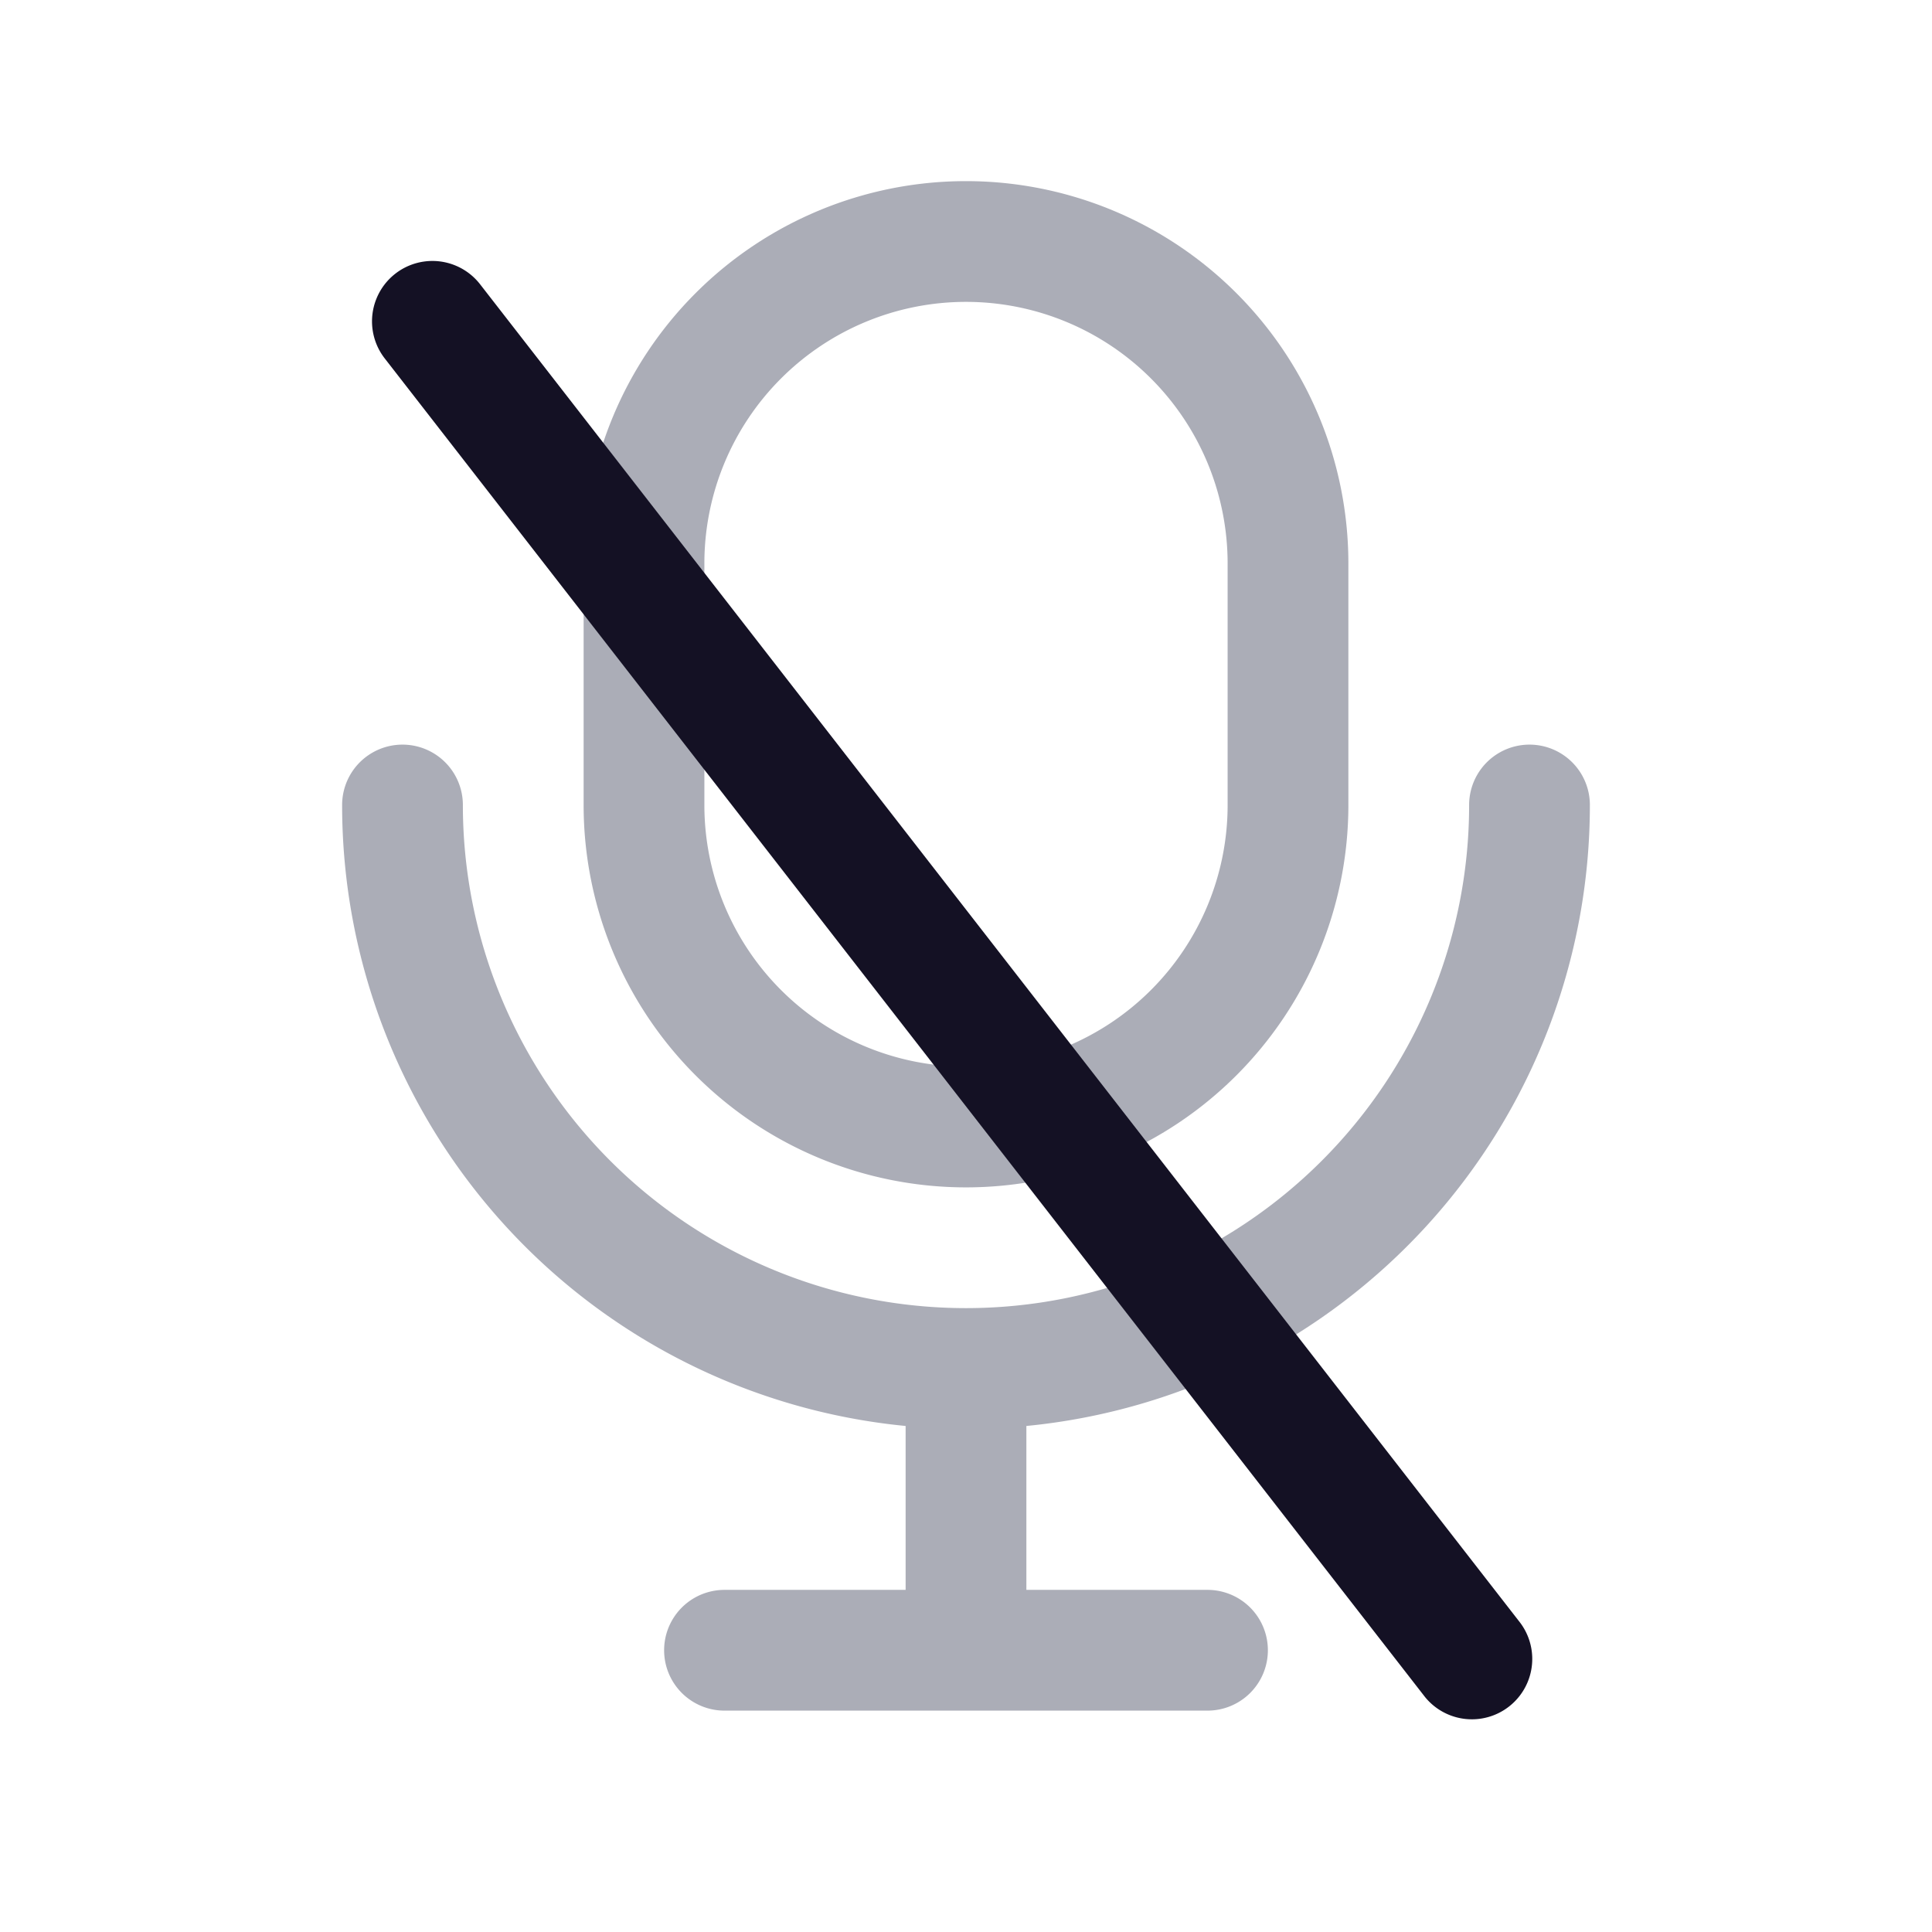 <?xml version="1.0" encoding="utf-8"?><!-- Скачано с сайта svg4.ru / Downloaded from svg4.ru -->
<svg width="800px" height="800px" viewBox="0 0 24 24" id="_24x24_On_Light_Mic-Off" data-name="24x24/On Light/Mic-Off" xmlns="http://www.w3.org/2000/svg">
  <rect id="view-box" width="24" height="24" fill="none"/>
  <path id="Shape" d="M4.75,19a.75.75,0,1,1,0-1.5H7V15.464A7.749,7.749,0,0,1,0,7.75a.75.75,0,0,1,1.5,0,6.25,6.25,0,1,0,12.5,0,.75.75,0,1,1,1.5,0,7.749,7.749,0,0,1-7,7.714V17.5h2.25a.75.75,0,1,1,0,1.5ZM3,7.75v-3a4.75,4.75,0,1,1,9.5,0v3a4.75,4.75,0,0,1-9.5,0Zm1.5-3v3a3.25,3.25,0,0,0,6.5,0v-3a3.25,3.25,0,0,0-6.5,0Z" transform="translate(4.25 2.25)" fill="#abadb7"/>
  <path id="Shape-2" data-name="Shape" d="M2.626.657.006,21.551a.75.75,0,0,0,1.488.187L4.115.843A.75.75,0,0,0,2.626.657Z" transform="translate(2.458 5.845) rotate(-45)" fill="#141124"/>
</svg>